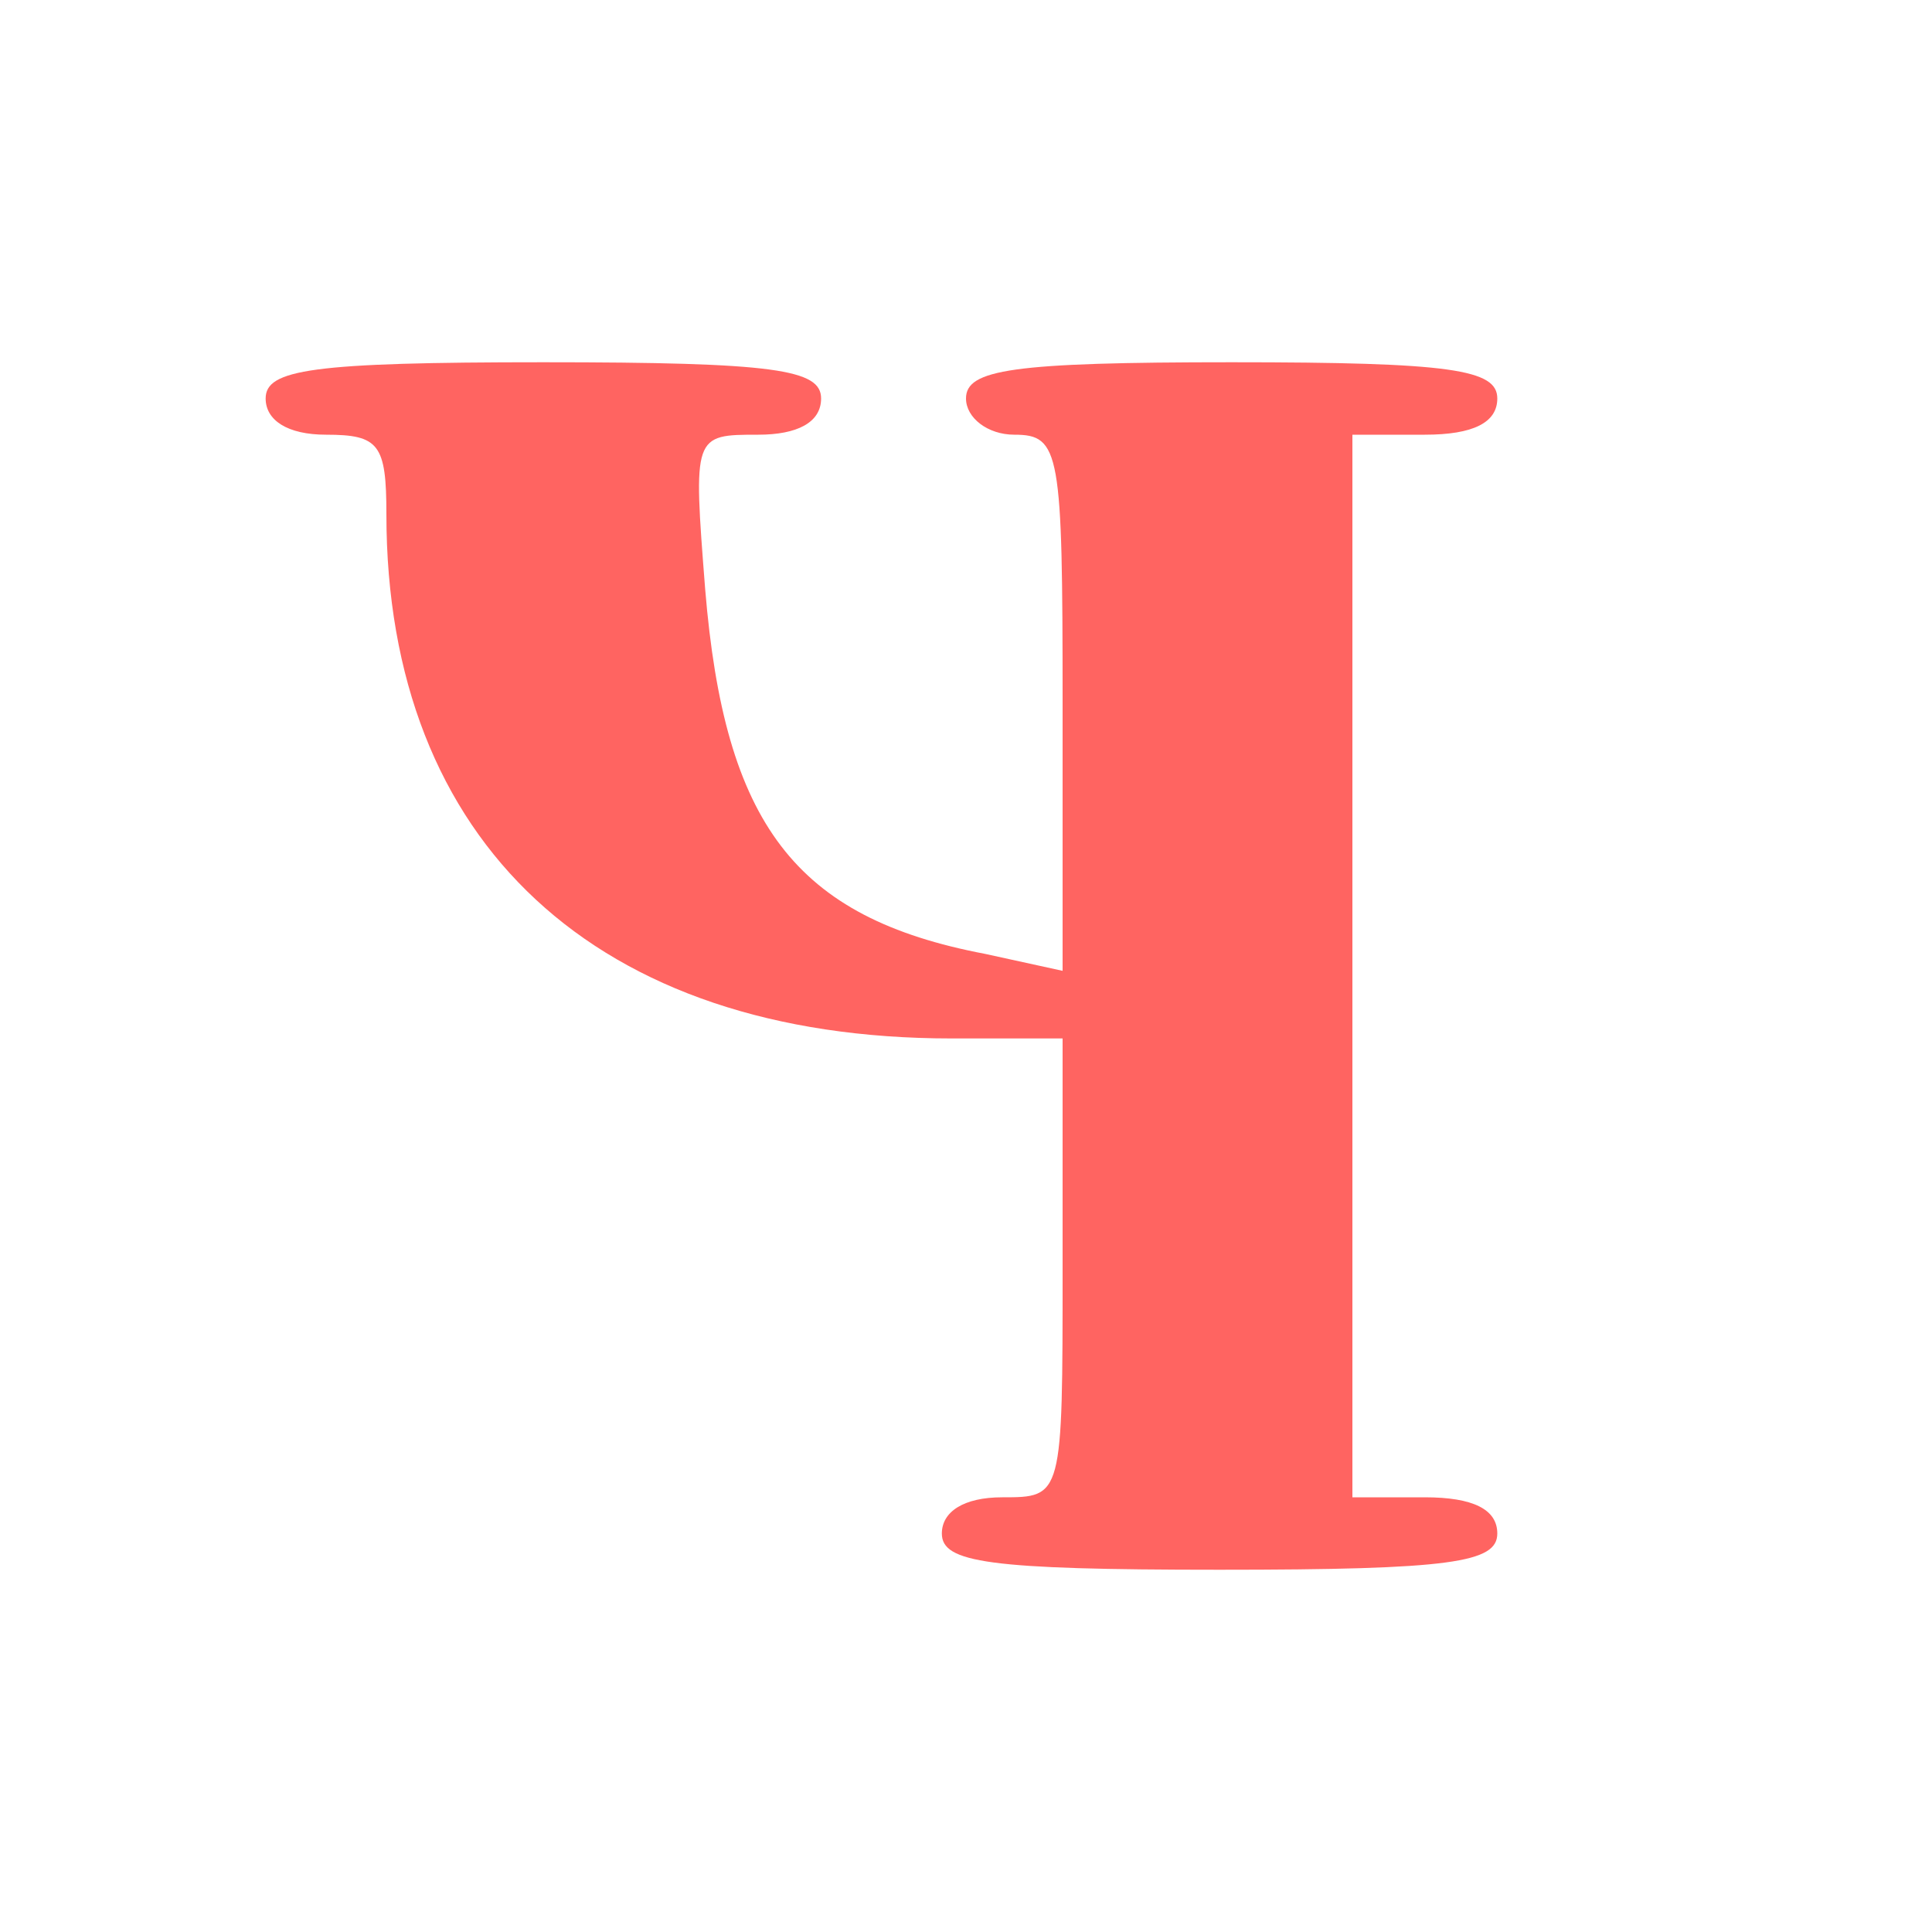 <?xml version="1.0" encoding="UTF-8"?> <svg xmlns="http://www.w3.org/2000/svg" width="80px" height="80px" viewBox="0 0 800 800" preserveAspectRatio="xMidYMid meet"> <g id="layer101" fill="#ff6461" stroke="none"> <path d="M390 635 c0 -9 9 -15 25 -15 25 0 25 0 25 -95 l0 -95 -46 0 c-147 0 -234 -81 -234 -217 0 -29 -3 -33 -25 -33 -16 0 -25 -6 -25 -15 0 -12 19 -15 115 -15 96 0 115 3 115 15 0 10 -10 15 -26 15 -27 0 -27 0 -22 64 8 97 37 136 116 151 l32 7 0 -111 c0 -104 -1 -111 -20 -111 -11 0 -20 -7 -20 -15 0 -12 19 -15 110 -15 91 0 110 3 110 15 0 10 -10 15 -30 15 l-30 0 0 220 0 220 30 0 c20 0 30 5 30 15 0 12 -19 15 -115 15 -96 0 -115 -3 -115 -15z"></path> </g> </svg> 